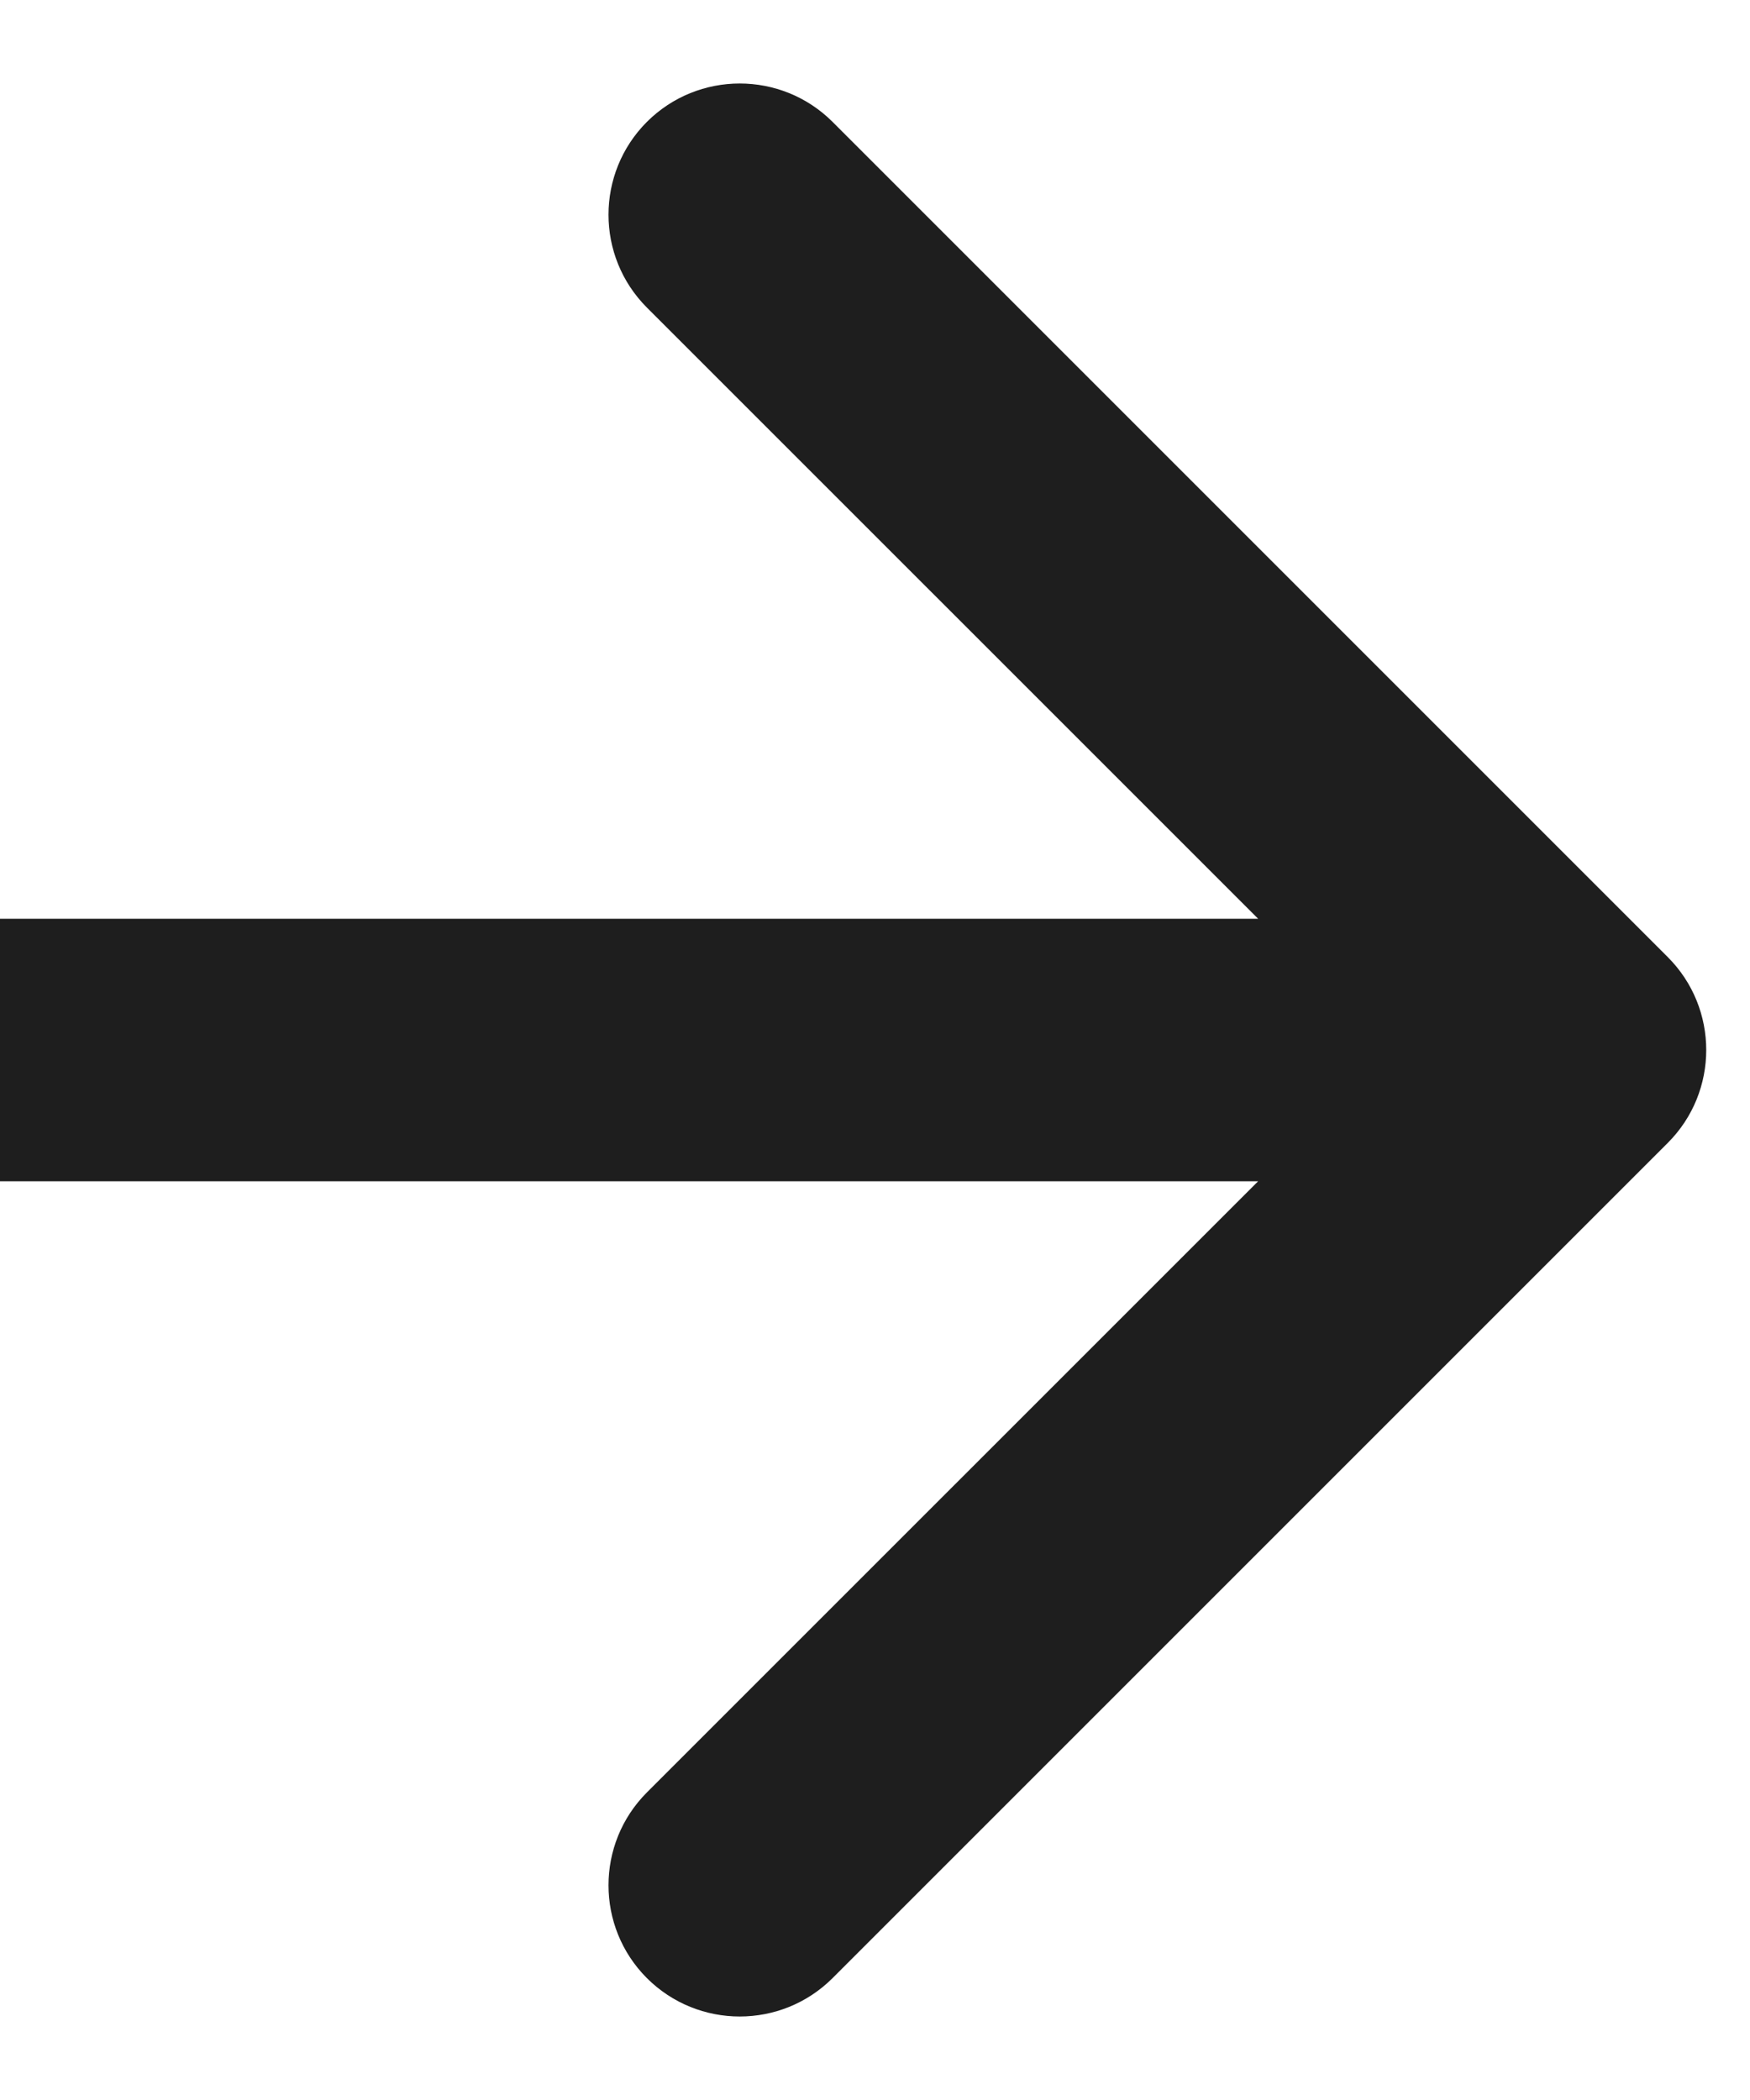 <svg width="20" height="24" viewBox="0 0 20 24" fill="none" xmlns="http://www.w3.org/2000/svg">
<path d="M19.061 13.061C19.646 12.475 19.646 11.525 19.061 10.939L9.515 1.393C8.929 0.808 7.979 0.808 7.393 1.393C6.808 1.979 6.808 2.929 7.393 3.515L15.879 12L7.393 20.485C6.808 21.071 6.808 22.021 7.393 22.607C7.979 23.192 8.929 23.192 9.515 22.607L19.061 13.061ZM1.31134e-07 13.5L18 13.5L18 10.5L-1.31134e-07 10.5L1.31134e-07 13.5Z" fill="#1E1E1E"/>
</svg>
